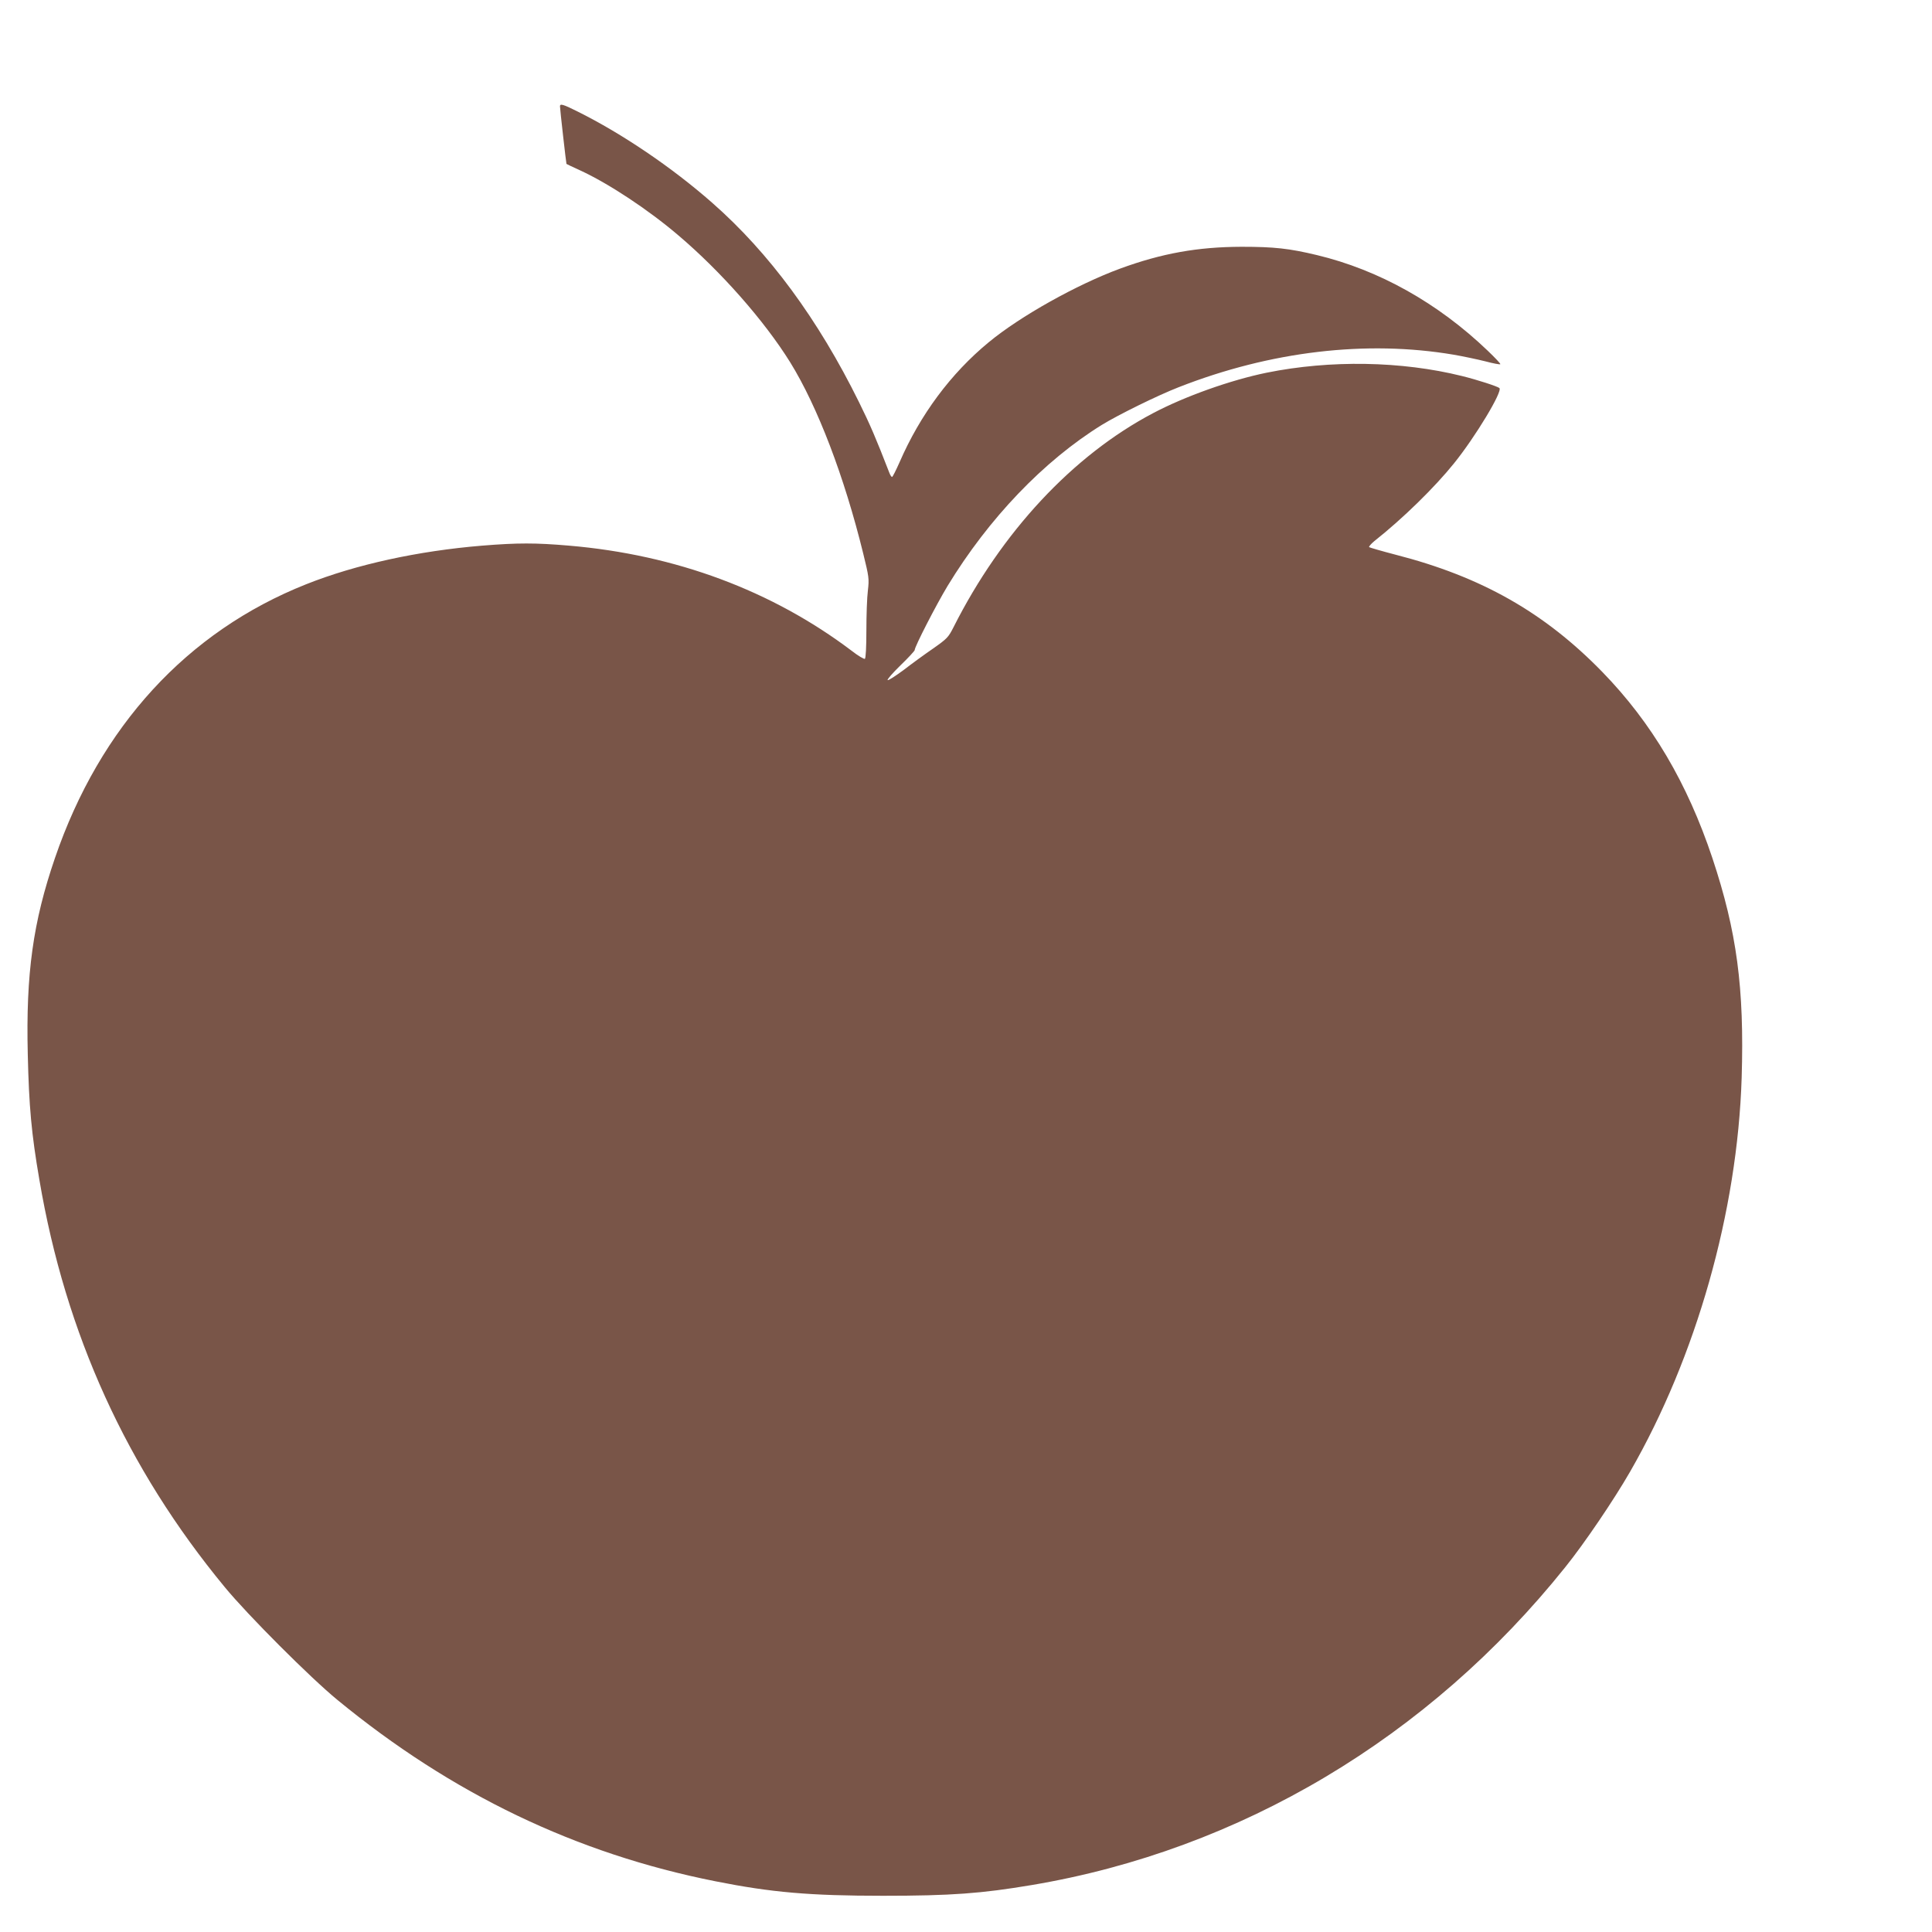 <?xml version="1.0" standalone="no"?>
<!DOCTYPE svg PUBLIC "-//W3C//DTD SVG 20010904//EN"
 "http://www.w3.org/TR/2001/REC-SVG-20010904/DTD/svg10.dtd">
<svg version="1.0" xmlns="http://www.w3.org/2000/svg"
 width="1280pt" height="1280pt" viewBox="0 0 1280 1280"
 preserveAspectRatio="xMidYMid meet">
<g transform="translate(0,1280) scale(0.1,-0.1)"
fill="#795548" stroke="none">
<path d="M3710 12096 c0 -19 41 -380 43 -382 1 -1 42 -21 91 -43 187 -86 451
-260 650 -430 281 -238 570 -566 741 -841 182 -294 359 -758 484 -1267 38
-155 40 -167 31 -245 -6 -46 -10 -165 -10 -265 0 -109 -4 -184 -10 -188 -5 -3
-45 20 -87 53 -528 399 -1167 637 -1873 697 -223 19 -339 19 -575 0 -425 -35
-838 -125 -1167 -256 -788 -313 -1366 -943 -1664 -1814 -145 -423 -193 -765
-180 -1300 8 -345 24 -525 77 -832 173 -1020 579 -1912 1228 -2698 151 -184
569 -602 746 -747 759 -624 1583 -1019 2505 -1202 371 -74 627 -96 1110 -96
452 0 652 15 985 71 1381 232 2632 977 3536 2107 124 154 321 444 429 632 439
763 711 1723 739 2610 18 594 -32 968 -194 1455 -166 497 -401 896 -730 1234
-383 393 -800 630 -1369 776 -92 24 -171 47 -175 50 -3 4 12 21 33 39 191 151
401 357 529 516 142 176 324 478 301 499 -12 11 -147 55 -249 80 -399 99 -871
107 -1292 22 -240 -49 -543 -157 -753 -268 -532 -280 -1005 -788 -1323 -1419
-34 -67 -43 -76 -134 -140 -54 -37 -142 -101 -195 -142 -54 -40 -102 -71 -107
-68 -5 4 33 47 85 98 52 50 94 96 94 101 0 23 142 299 218 425 272 447 636
828 1022 1067 109 67 371 196 510 250 607 238 1243 313 1821 215 64 -11 158
-31 210 -44 52 -14 96 -22 99 -19 3 3 -35 43 -83 89 -332 318 -723 536 -1132
634 -184 44 -282 55 -500 55 -290 -1 -527 -43 -805 -145 -285 -105 -661 -315
-870 -488 -251 -207 -453 -479 -590 -794 -24 -54 -46 -98 -50 -98 -4 0 -12 12
-18 28 -90 232 -126 316 -201 468 -271 549 -596 990 -972 1320 -266 234 -596
458 -894 606 -94 47 -115 53 -115 34z"/>
</g>
</svg>
